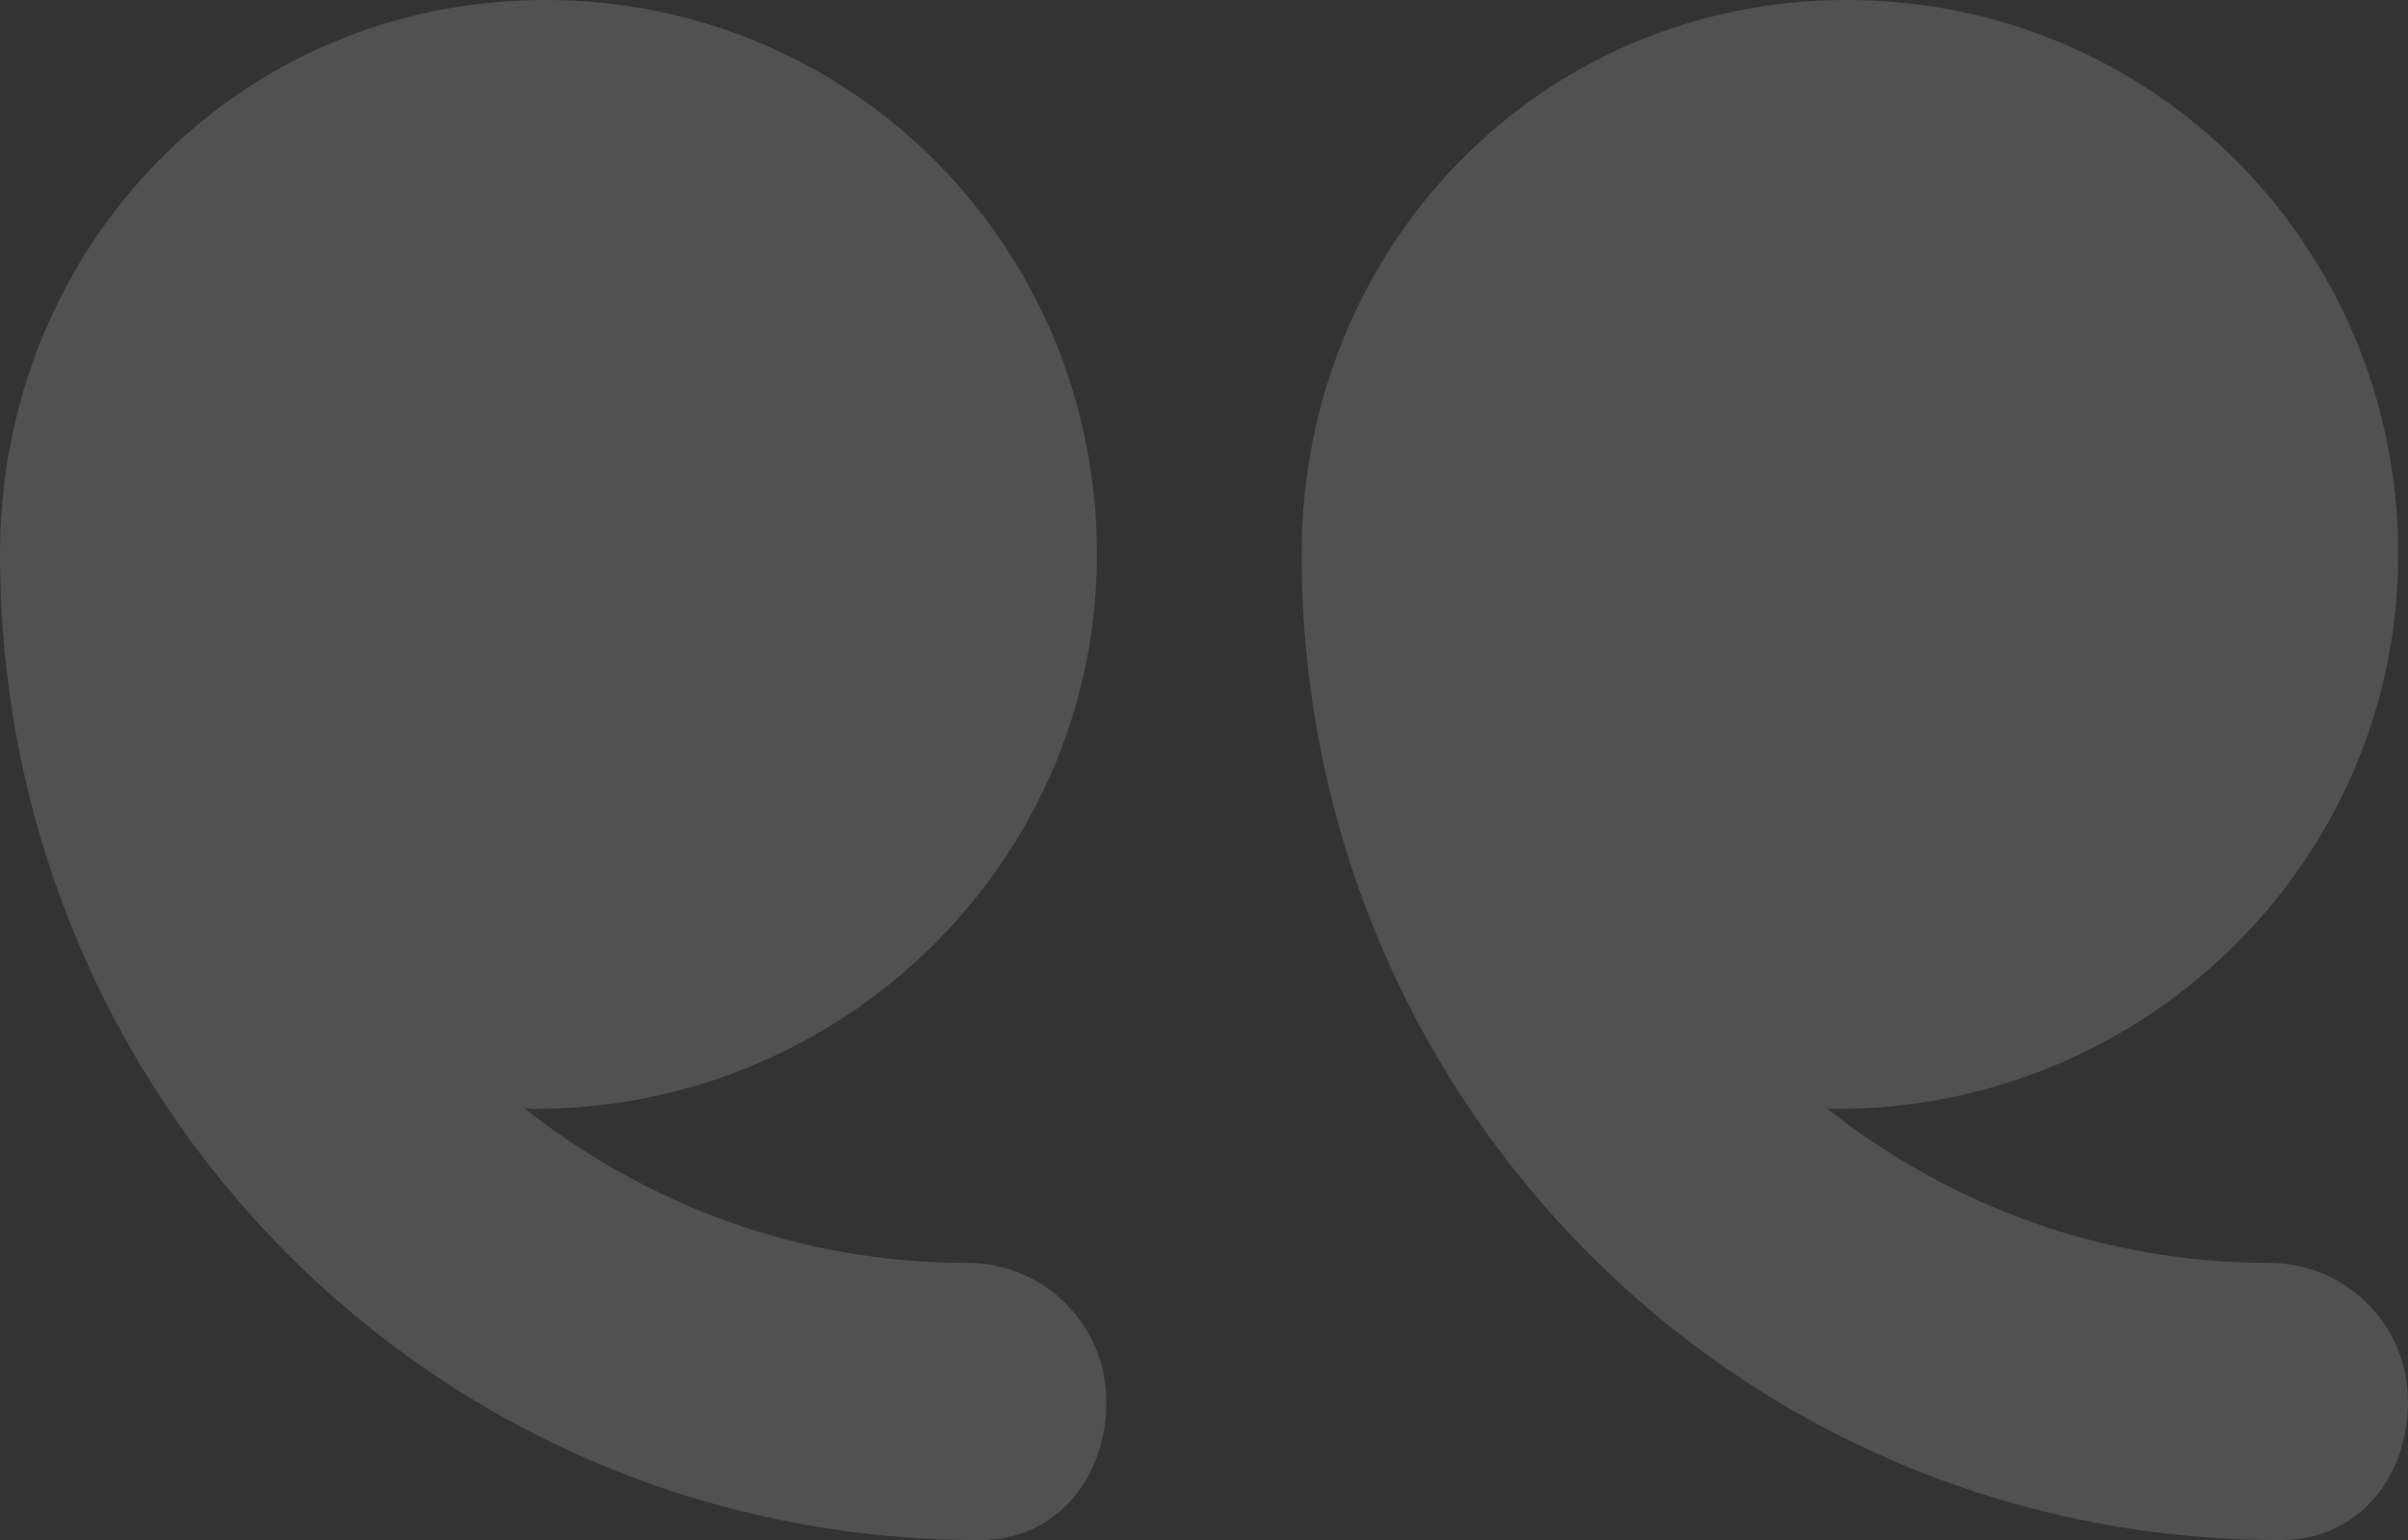 <?xml version="1.0" encoding="UTF-8"?>
<svg width="111px" height="71px" viewBox="0 0 111 71" version="1.1" xmlns="http://www.w3.org/2000/svg" xmlns:xlink="http://www.w3.org/1999/xlink">
    <rect x="0" y="0" width="111" height="71" fill="#333333" stroke="none"/>
    <!-- Generator: Sketch 57.1 (83088) - https://sketch.com -->
    <title>text-quotes-</title>
    <desc>Created with Sketch.</desc>
    <g id="Page-1" stroke="none" stroke-width="1" fill="none" fill-rule="evenodd" opacity="0.145">
        <g id="Desktop-HD" transform="translate(-350, -3191)" fill="#FFFFFF" fill-rule="nonzero">
            <g id="text-quotes-" transform="translate(405.5, 3226.5) scale(-1, 1) translate(-405.5, -3226.5) translate(350, 3191)">
                <path d="M85.867,0 C71.655,0 60.434,11.444 60.434,25.56 C60.434,39.675 72.106,51.119 86.318,51.119 C86.46,51.119 86.675,51.1 86.817,51.098 C81.198,55.542 74.14,58.22 66.414,58.22 C62.86,58.22 60,61.082 60,64.61 C60,68.138 62.287,71 65.841,71 C91.067,70.998 111,50.614 111,25.56 C111,25.555 111,25.55 111,25.543 C111,11.435 100.075,0 85.867,0 Z" id="Path"></path>
                <path d="M25.867,0 C11.675,0 0.45,11.444 0.45,25.56 C0.45,39.675 12.096,51.119 26.29,51.119 C26.432,51.119 26.642,51.1 26.784,51.098 C21.172,55.542 14.122,58.22 6.408,58.22 C2.859,58.22 0,61.082 0,64.61 C0,68.138 2.32,71 5.869,71 C31.06,70.998 51,50.614 51,25.56 C51,25.555 51,25.55 51,25.543 C51,11.435 40.054,0 25.867,0 Z" id="Path"></path>
            </g>
        </g>
    </g>
</svg>

